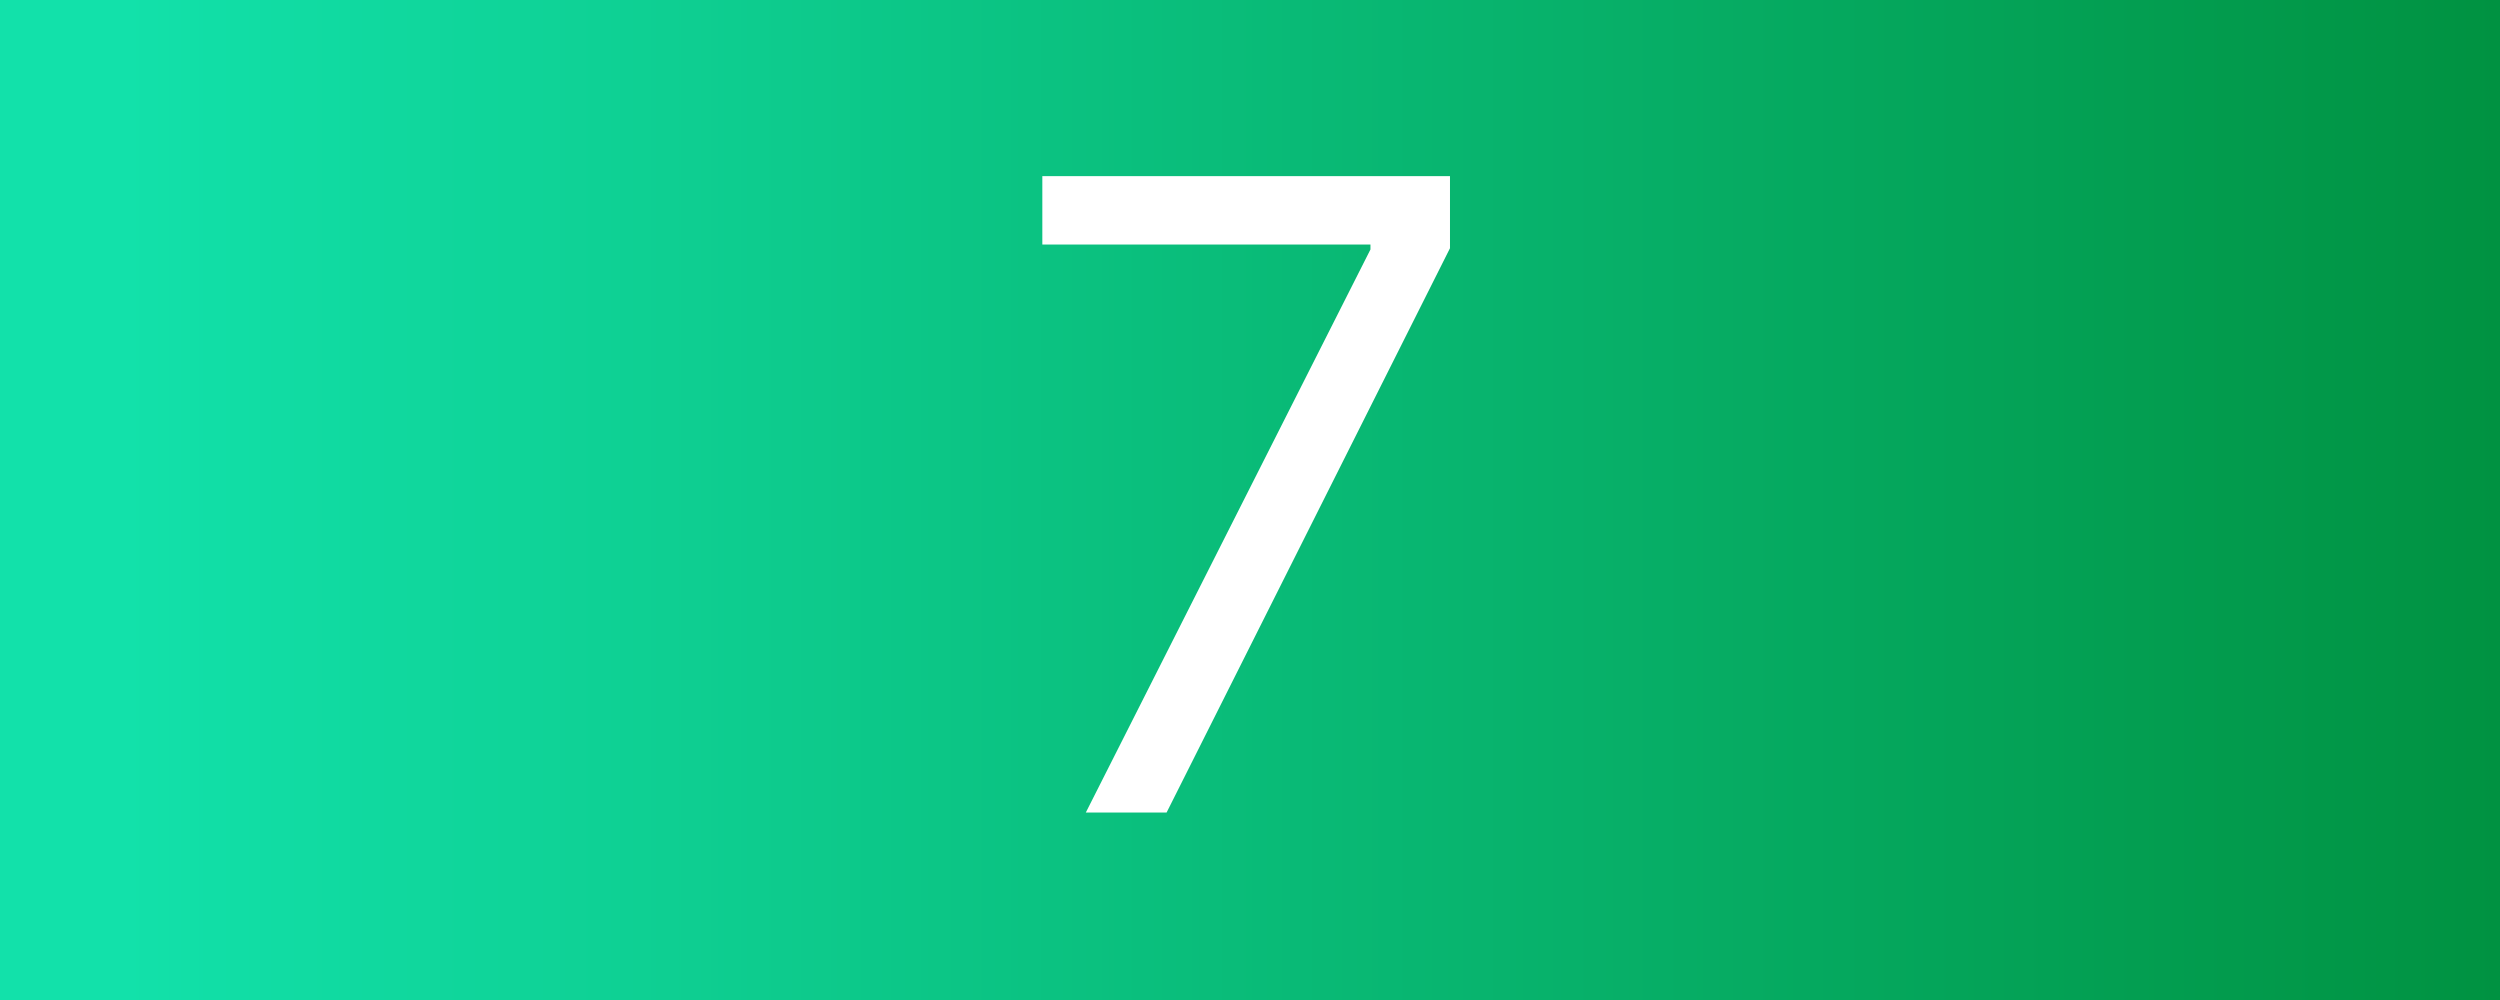<svg xmlns="http://www.w3.org/2000/svg" width="160" height="64" viewBox="0 0 160 64" fill="none"><rect x="0" y="0" width="160" height="64" fill="#333333" stroke="none"/><rect width="160" height="64" fill="url(#paint0_linear_1364_132)"></rect><path d="M69.493 52L87.709 15.966V15.648H66.709V11.273H92.799V15.886L74.663 52H69.493Z" fill="white"></path><defs><linearGradient id="paint0_linear_1364_132" x1="7.956" y1="31.439" x2="160" y2="31.439" gradientUnits="userSpaceOnUse"><stop stop-color="#12E1AA"></stop><stop offset="1" stop-color="#009241"></stop></linearGradient></defs></svg>